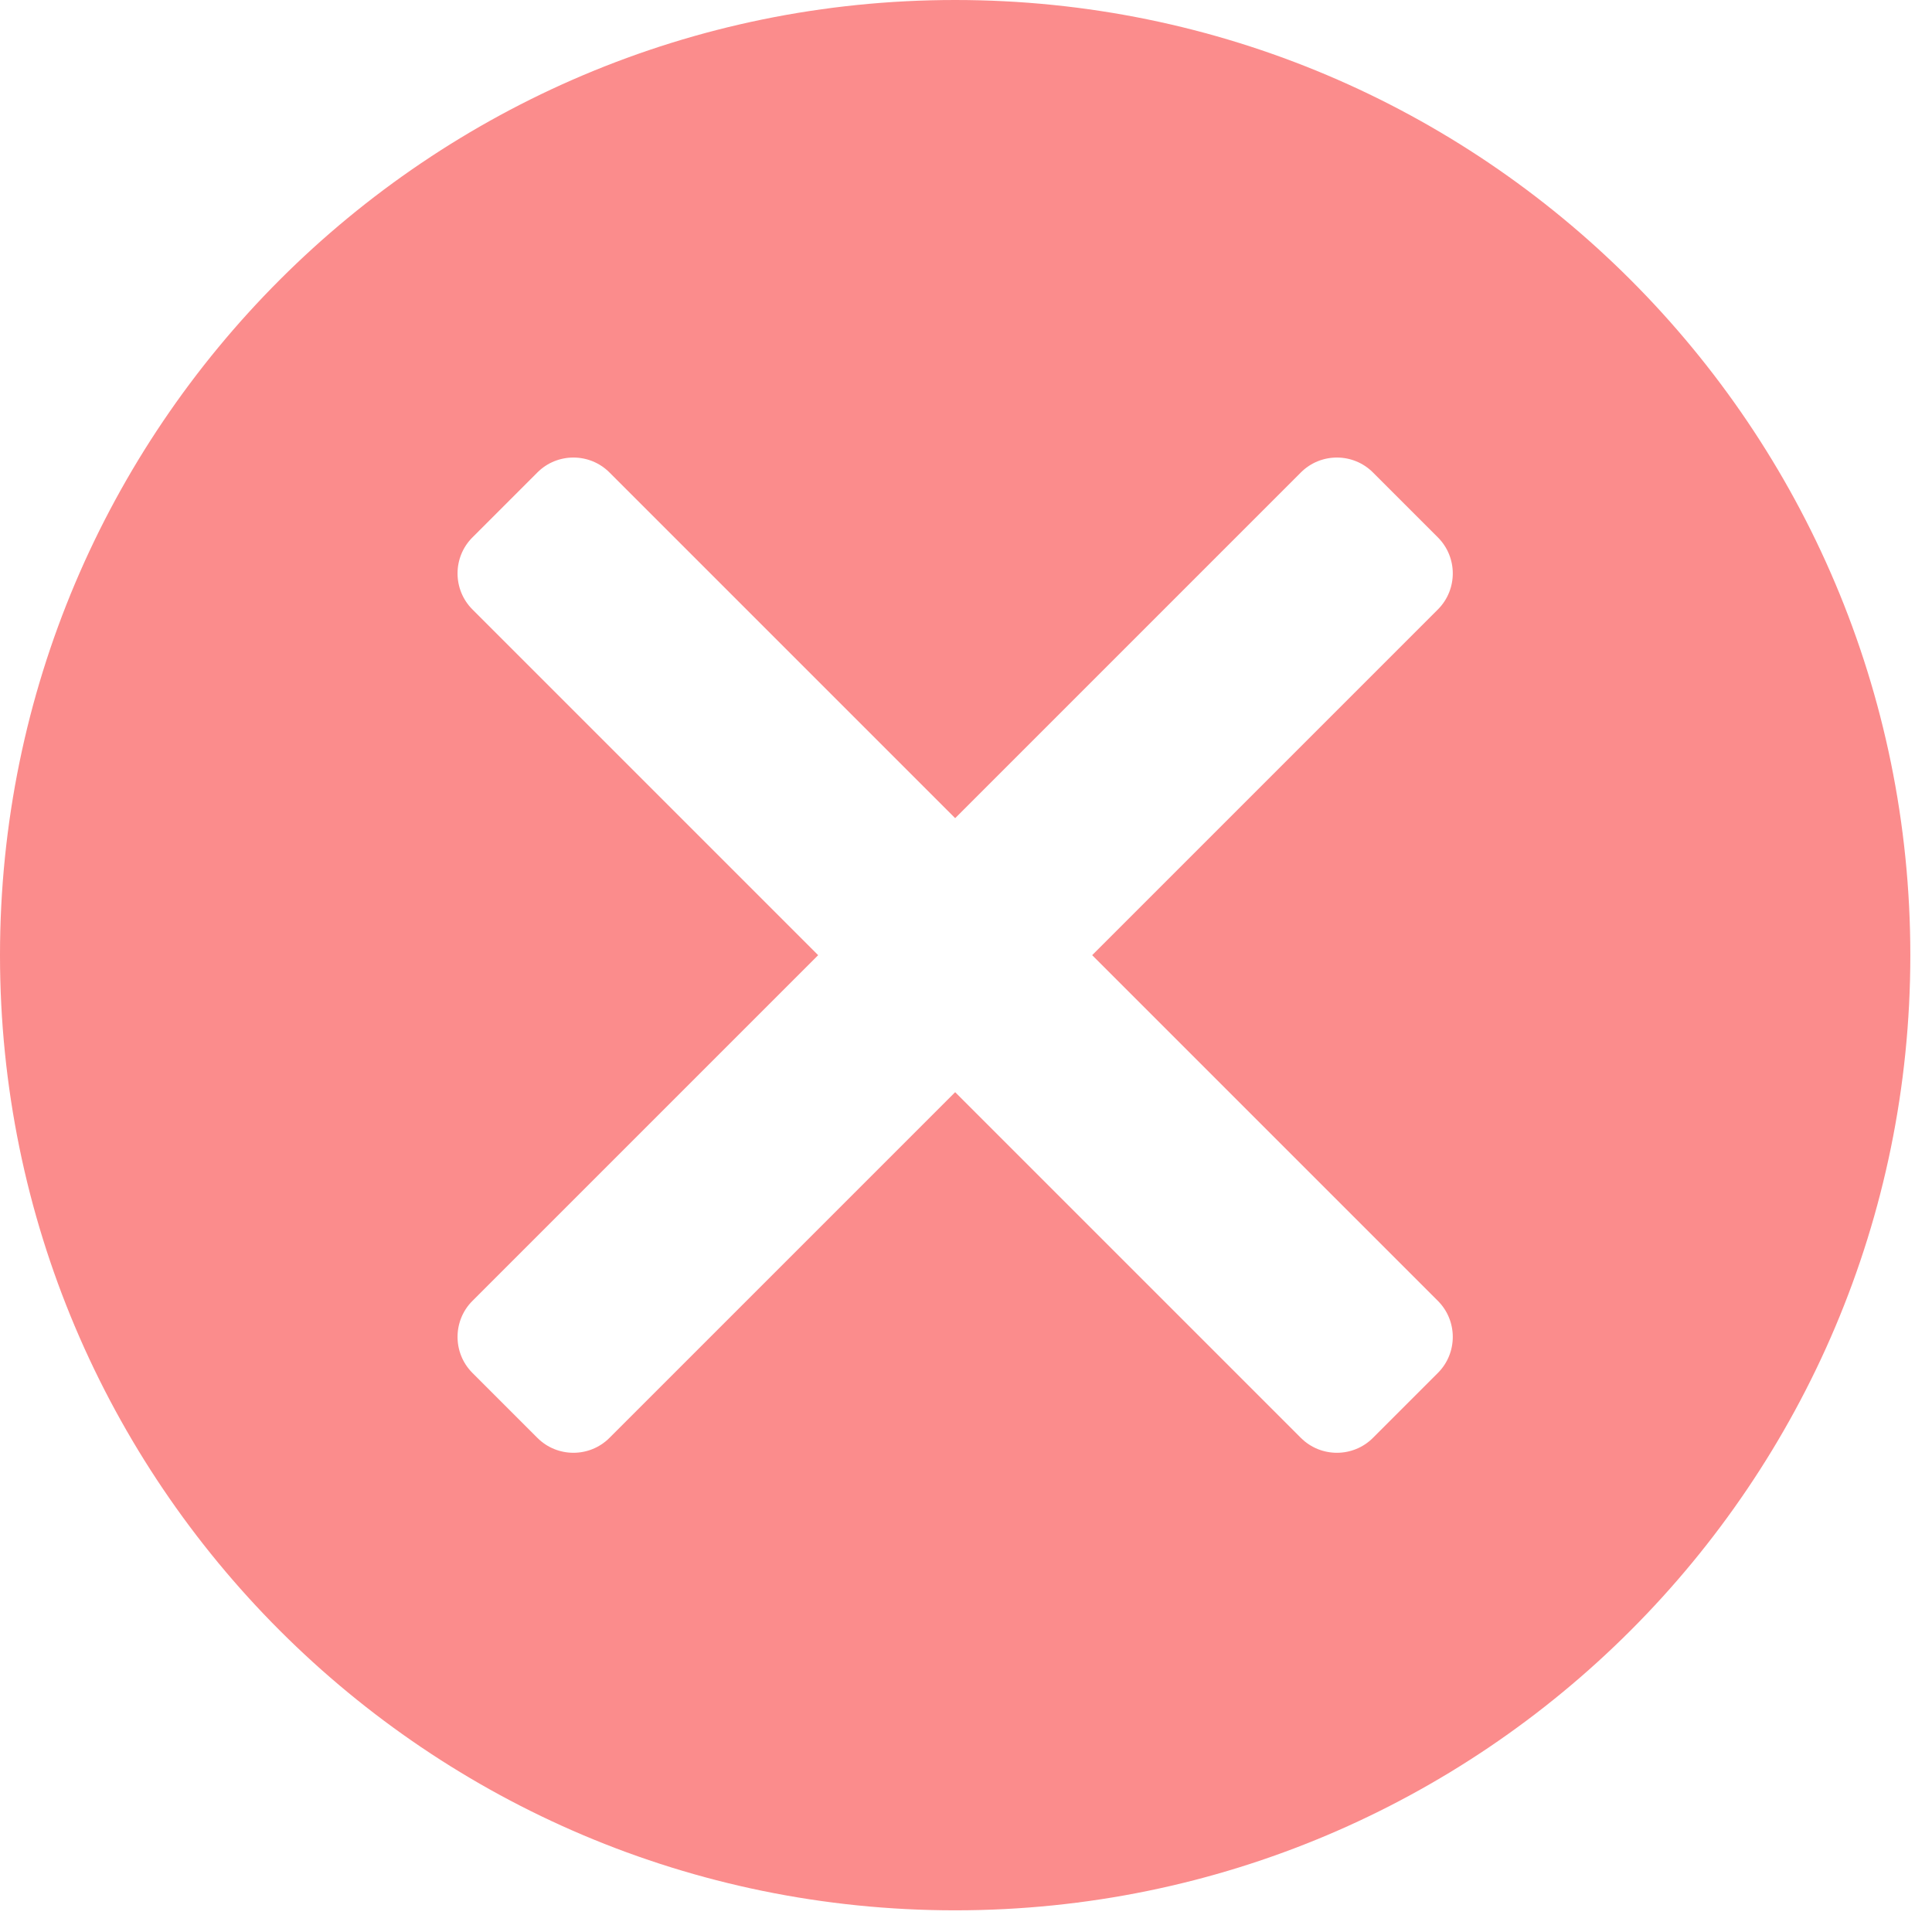 <?xml version="1.0" encoding="utf-8"?>
<svg xmlns="http://www.w3.org/2000/svg" fill="none" height="100%" overflow="visible" preserveAspectRatio="none" style="display: block;" viewBox="0 0 23 23" width="100%">
<path clip-rule="evenodd" d="M11.371 0C17.65 0 22.742 5.092 22.742 11.371C22.742 17.65 17.65 22.742 11.371 22.742C5.092 22.742 0 17.65 0 11.371C0 5.092 5.092 0 11.371 0ZM5.624 15.487L9.74 11.371L5.624 7.255C5.388 7.019 5.388 6.634 5.624 6.398L6.398 5.624C6.634 5.388 7.019 5.388 7.255 5.624L11.371 9.74L15.487 5.624C15.723 5.388 16.108 5.388 16.344 5.624L17.118 6.398C17.354 6.634 17.354 7.019 17.118 7.255L13.002 11.371L17.118 15.487C17.354 15.723 17.354 16.108 17.118 16.344L16.344 17.118C16.108 17.354 15.723 17.354 15.487 17.118L11.371 13.002L7.255 17.118C7.019 17.354 6.634 17.354 6.398 17.118L5.624 16.344C5.388 16.108 5.388 15.723 5.624 15.487Z" fill="#FB8C8C" fill-rule="evenodd" id="Vector - None"/>
</svg>